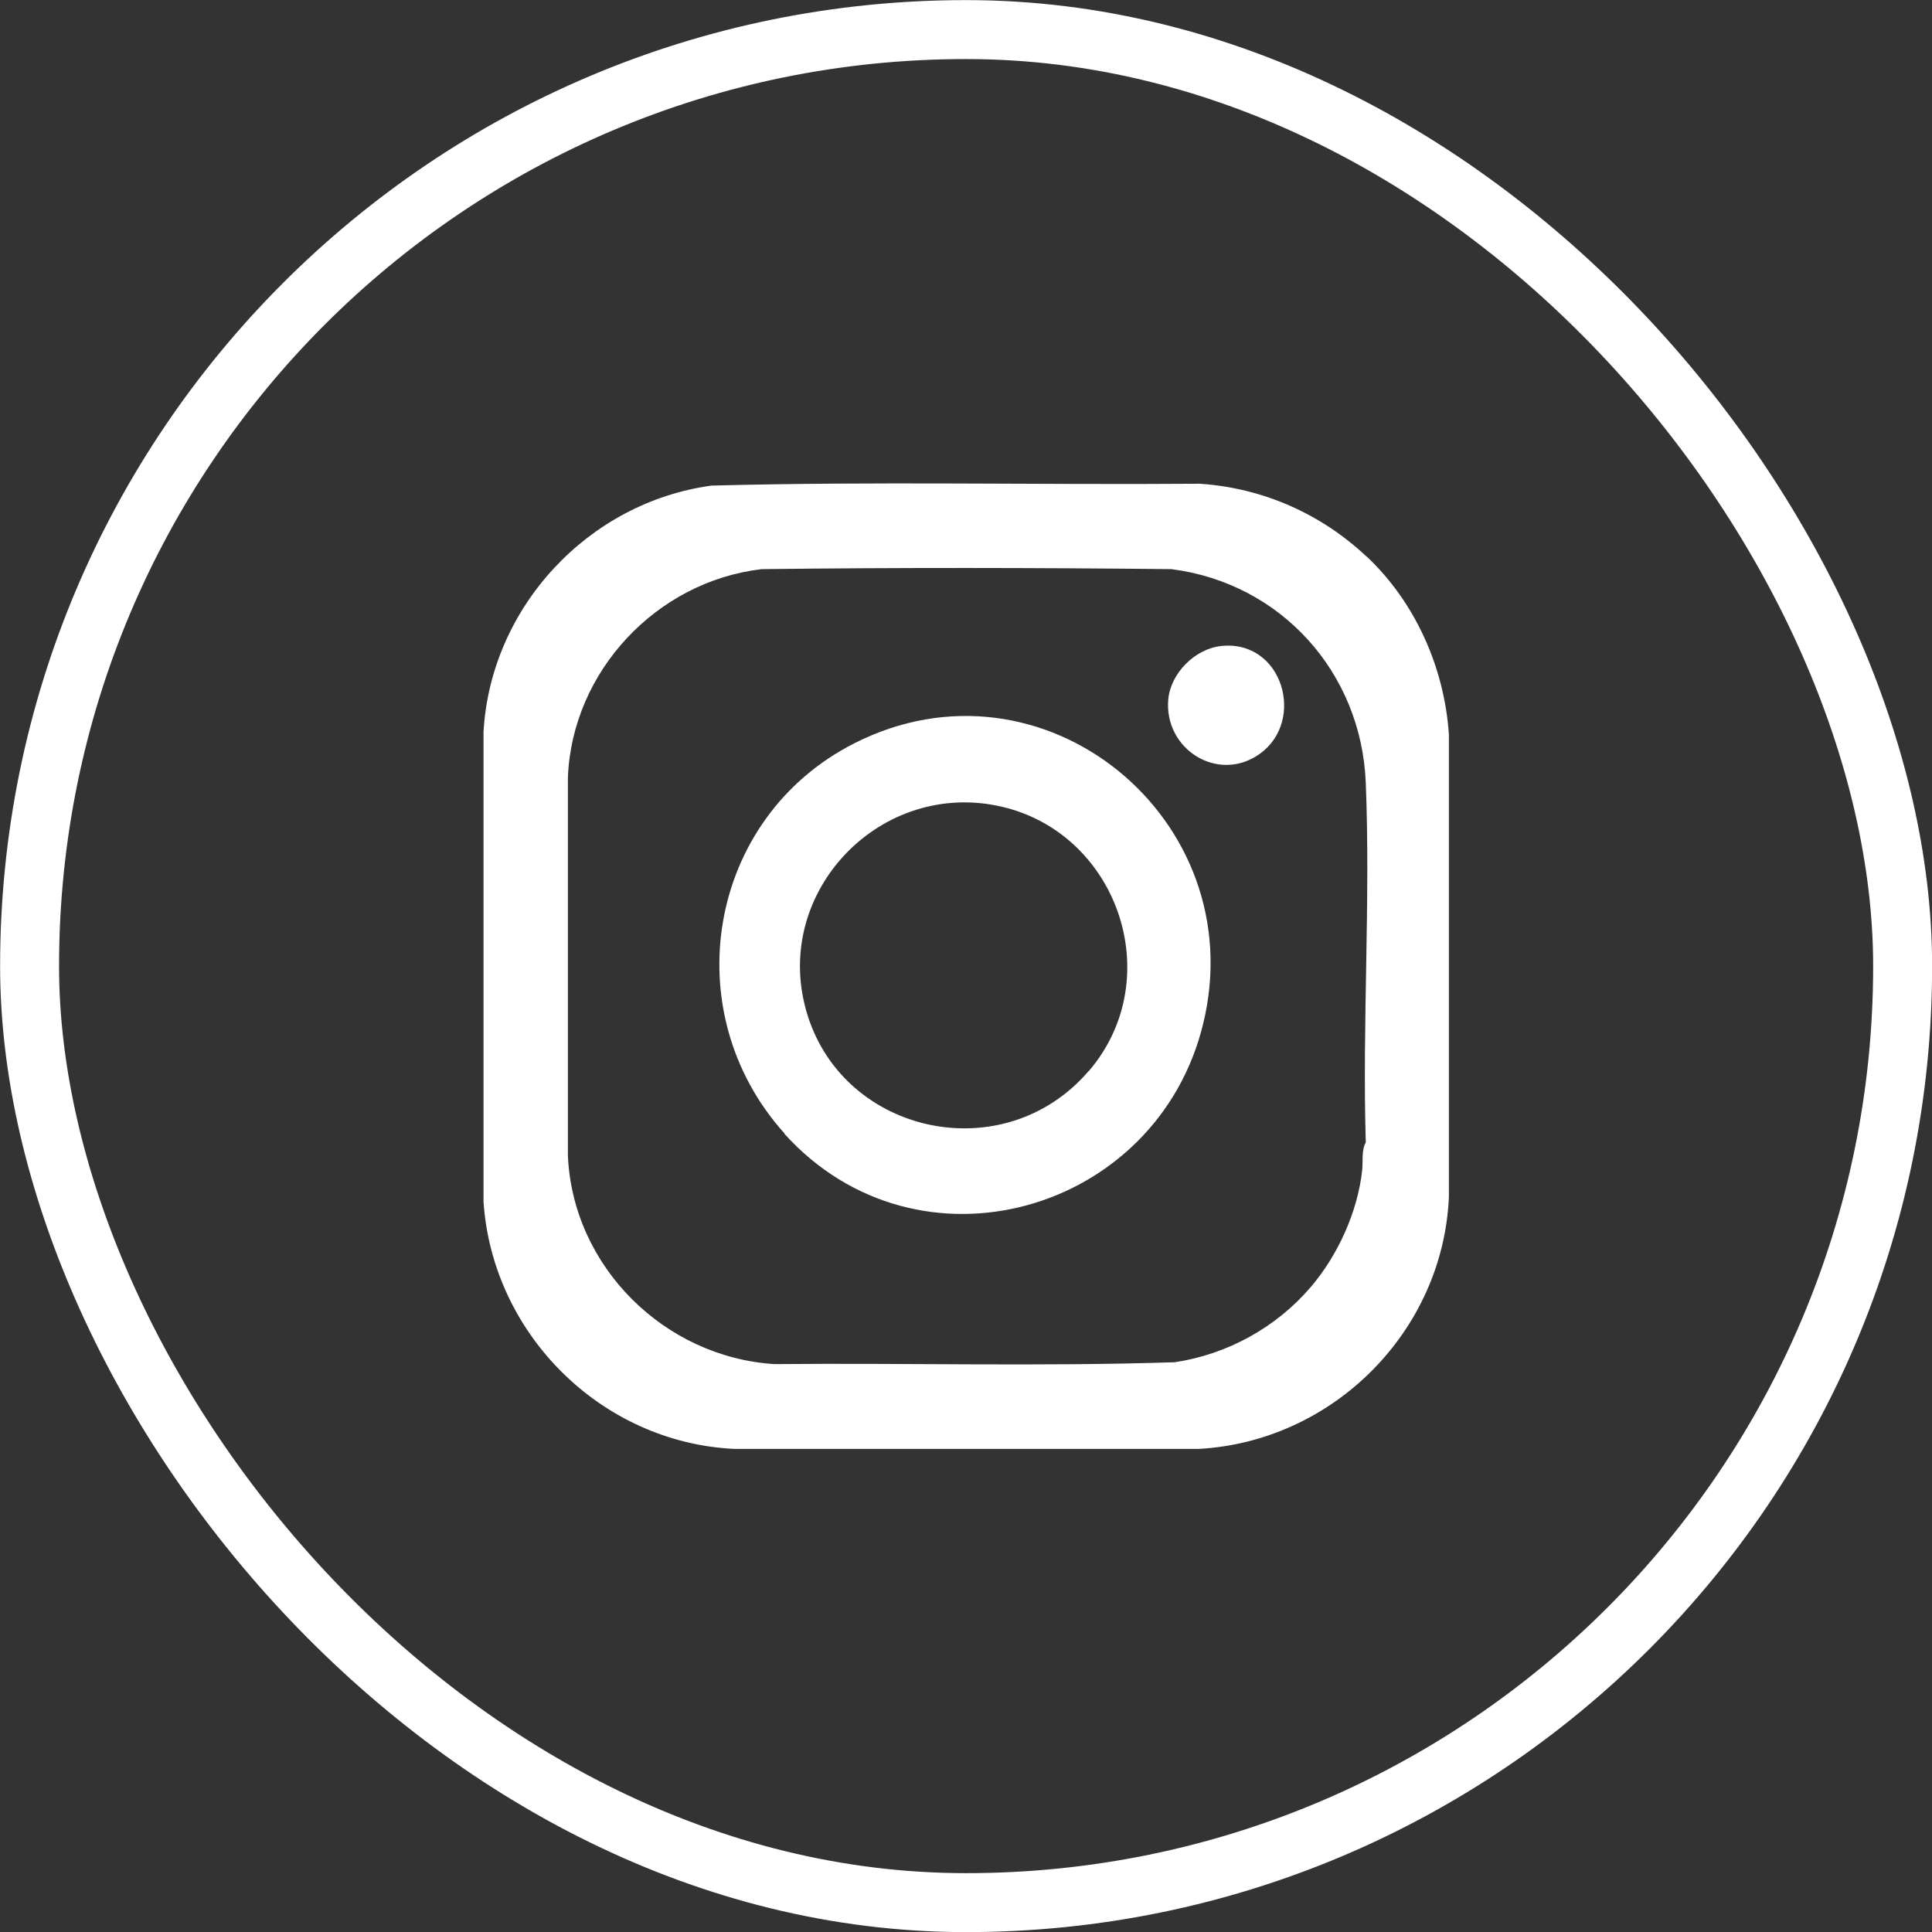 <svg xmlns="http://www.w3.org/2000/svg" id="Layer_2" data-name="Layer 2" viewBox="0 0 92.74 92.74"><rect x="0" y="0" width="92.74" height="92.74" fill="#333333" stroke="none"/><defs><style> .cls-1 { fill: none; stroke: #fff; stroke-miterlimit: 10; stroke-width: 2.83px; } .cls-2 { fill: #fff; } </style></defs><g id="Design"><g><path class="cls-2" d="M65.59,26.7c2.34,2.2,3.74,5.33,3.96,8.55v22.22c-.29,6.45-5.56,11.72-12,12.08h-22.3c-6.38-.3-11.62-5.51-12.04-11.87v-22.55c.34-5.98,5.02-11.01,10.94-11.82,7.8-.21,15.63-.03,23.44-.09,3.01.2,5.81,1.43,8,3.49ZM62.92,61.78c1.3-1.52,2.26-3.63,2.47-5.63.04-.42-.04-.94.17-1.31-.17-5.72.23-11.56,0-17.26-.21-5.3-4.07-9.59-9.33-10.26-6.55-.07-13.12-.08-19.67,0-5.05.59-9.1,4.91-9.3,10v18.15c.23,5.33,4.63,9.68,9.92,10.01,6.4-.06,12.82.12,19.21-.09,2.53-.38,4.87-1.67,6.53-3.61Z"></path><path class="cls-2" d="M37.66,54.41c-5.27-5.85-3.7-15.14,3.33-18.72,9.08-4.63,19.14,3.63,16.77,13.43-2.2,9.12-13.69,12.41-20.11,5.3ZM52.26,51.42c3.86-4.5,1.35-11.6-4.42-12.75s-10.88,4.34-9.07,10.08,9.44,7.37,13.48,2.67Z"></path><path class="cls-2" d="M58.61,31.01c2.96-.32,4.08,3.58,1.87,5.17-2,1.44-4.62-.21-4.4-2.62.12-1.25,1.28-2.41,2.53-2.55Z"></path></g><rect class="cls-1" x="1.42" y="1.42" width="89.91" height="89.91" rx="44.95" ry="44.95"></rect></g></svg>